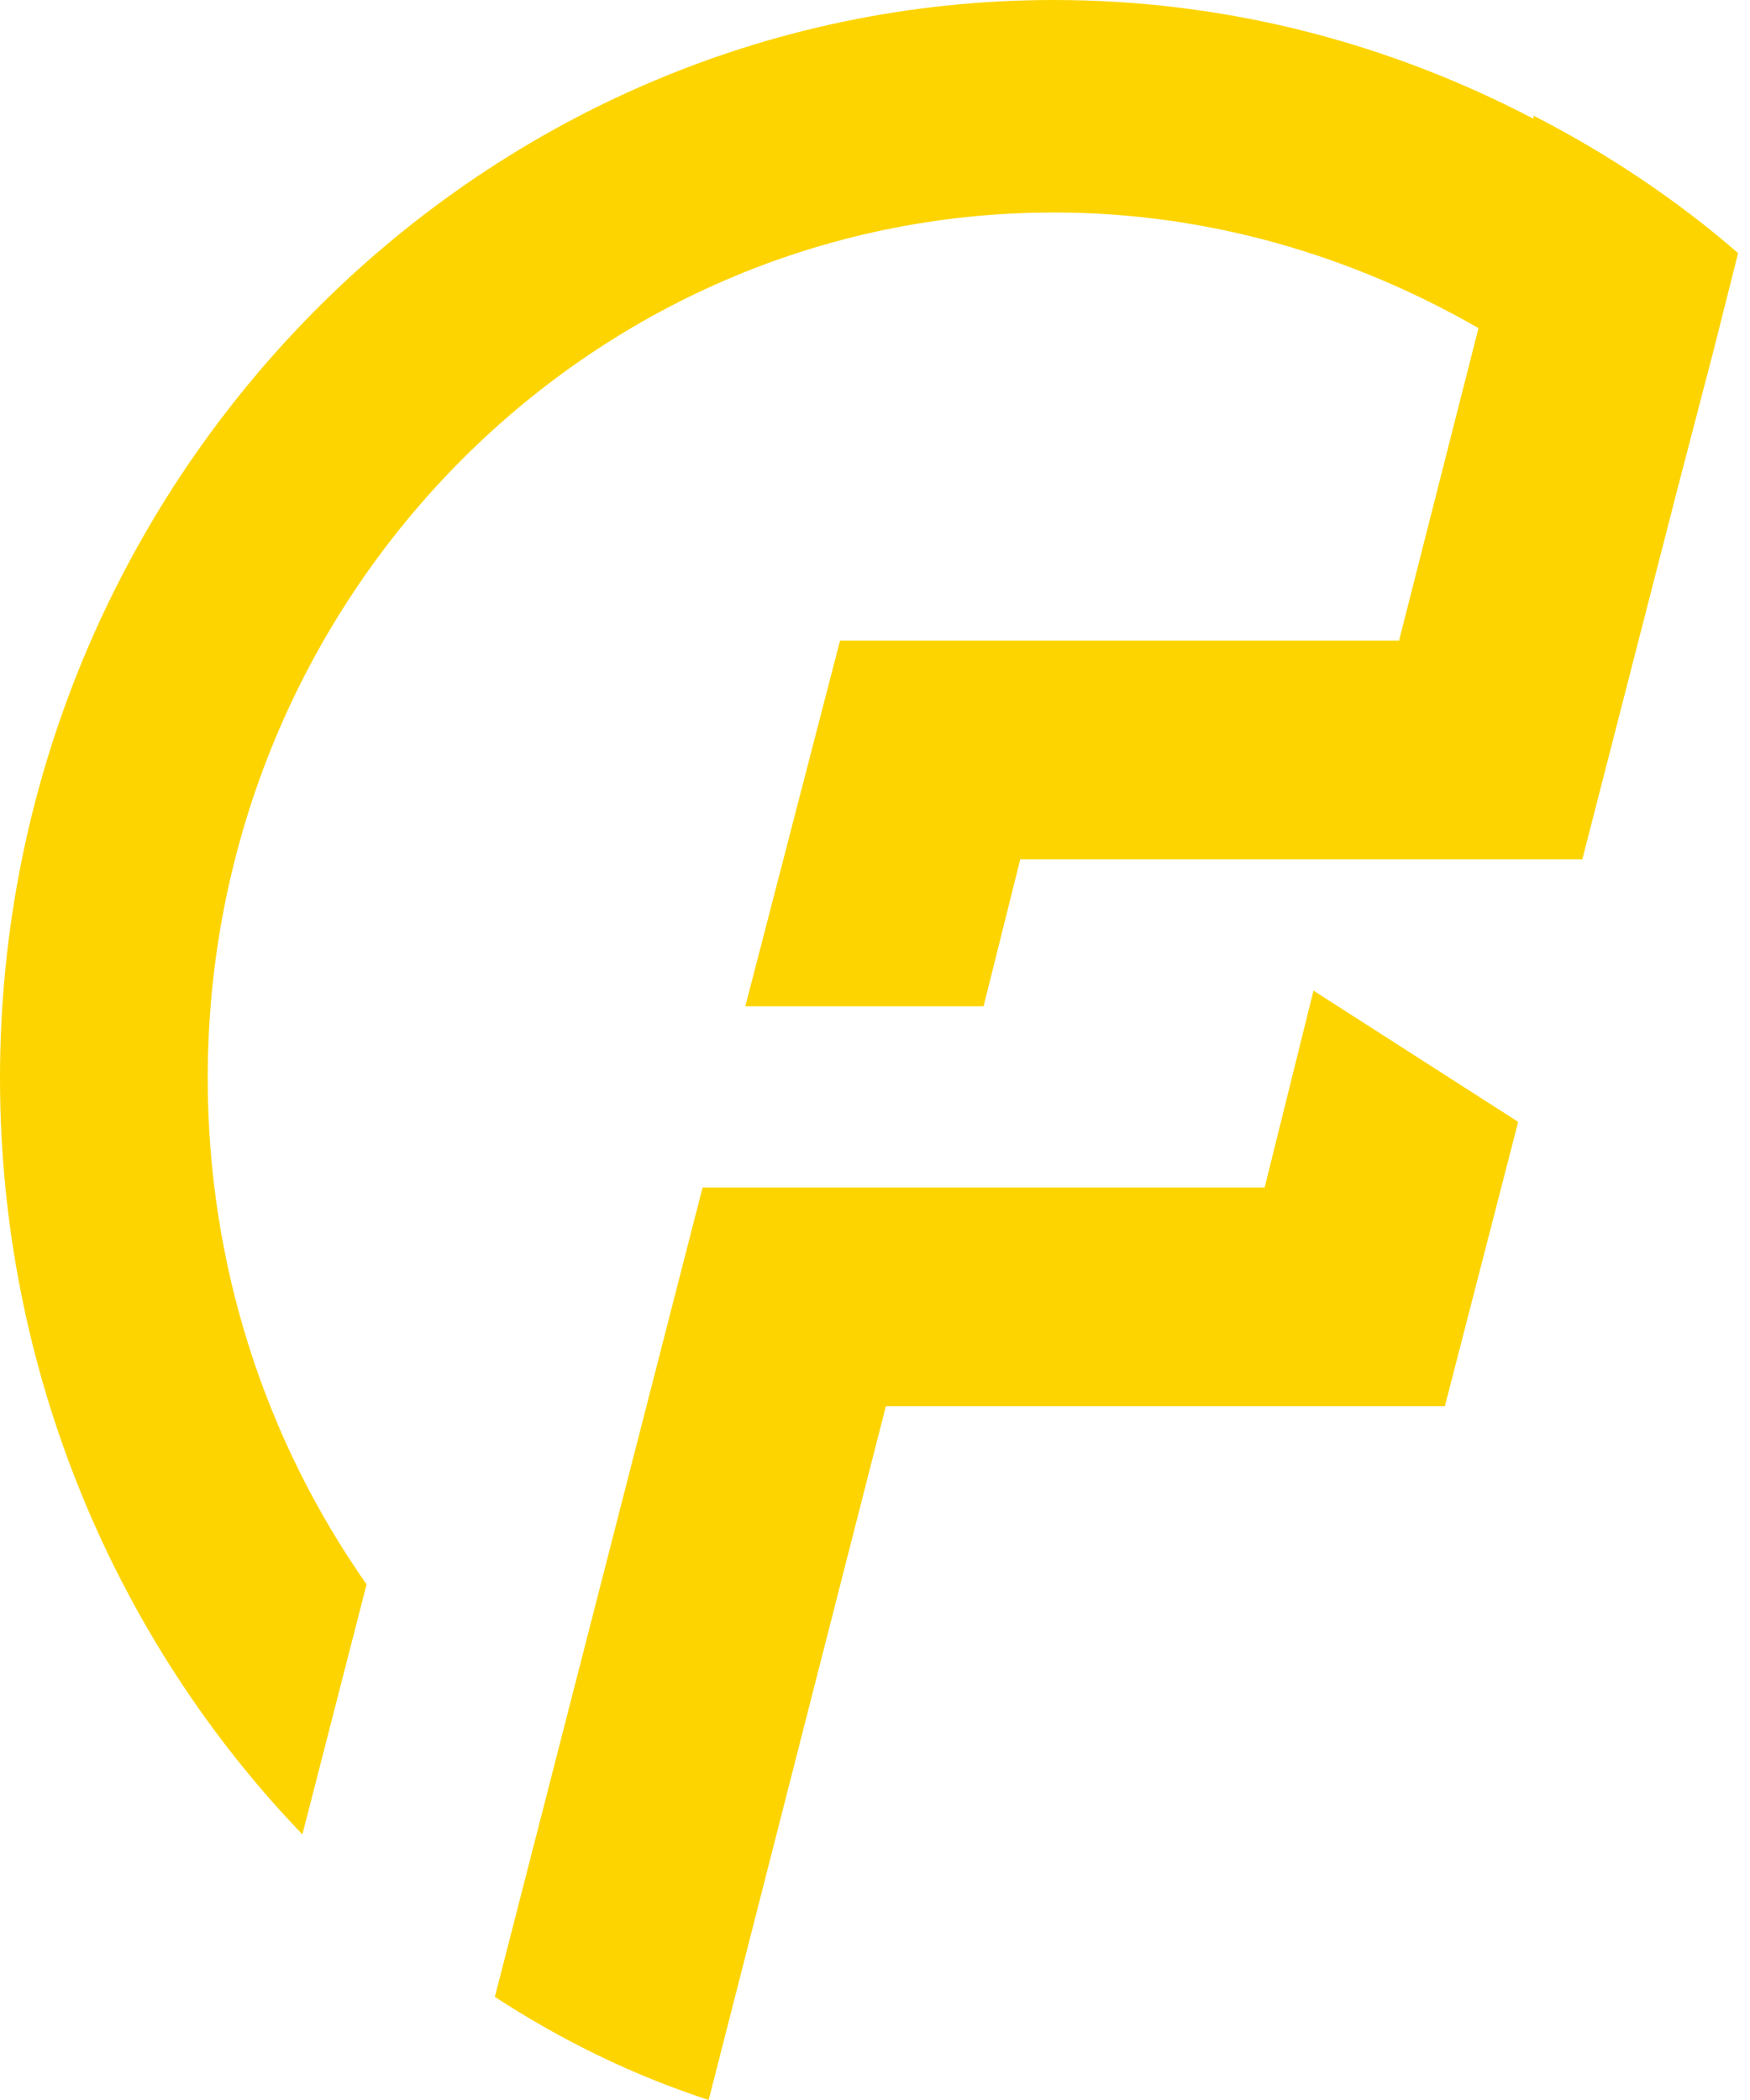 <?xml version="1.0" encoding="UTF-8"?> <svg xmlns="http://www.w3.org/2000/svg" width="40" height="48" viewBox="0 0 40 48" fill="none"> <path d="M28.906 27.143H21.575H16.617H16.059L11.311 45.643C12.847 46.643 14.453 47.428 16.198 48L20.248 32.143H27.579H32.257H33.025L34.701 25.643L30.023 22.643L28.906 27.143Z" fill="#FDD400"></path> <path d="M39.17 8L39.728 5.786C38.332 4.571 36.726 3.5 35.05 2.643V2.714C31.769 1 28.068 0 24.088 0C10.822 0 0 11.071 0 24.643C0 31.357 2.653 37.5 6.912 41.929L8.379 36.214C6.074 32.929 4.748 28.929 4.748 24.643C4.748 13.714 13.406 4.857 24.088 4.857C27.649 4.857 30.931 5.857 33.794 7.5L31.978 14.643H23.25H19.969H19.201L17.036 23H22.482L23.32 19.643H30.721H35.609H36.167L38.332 11.214L39.17 8Z" fill="#FDD400"></path> </svg> 